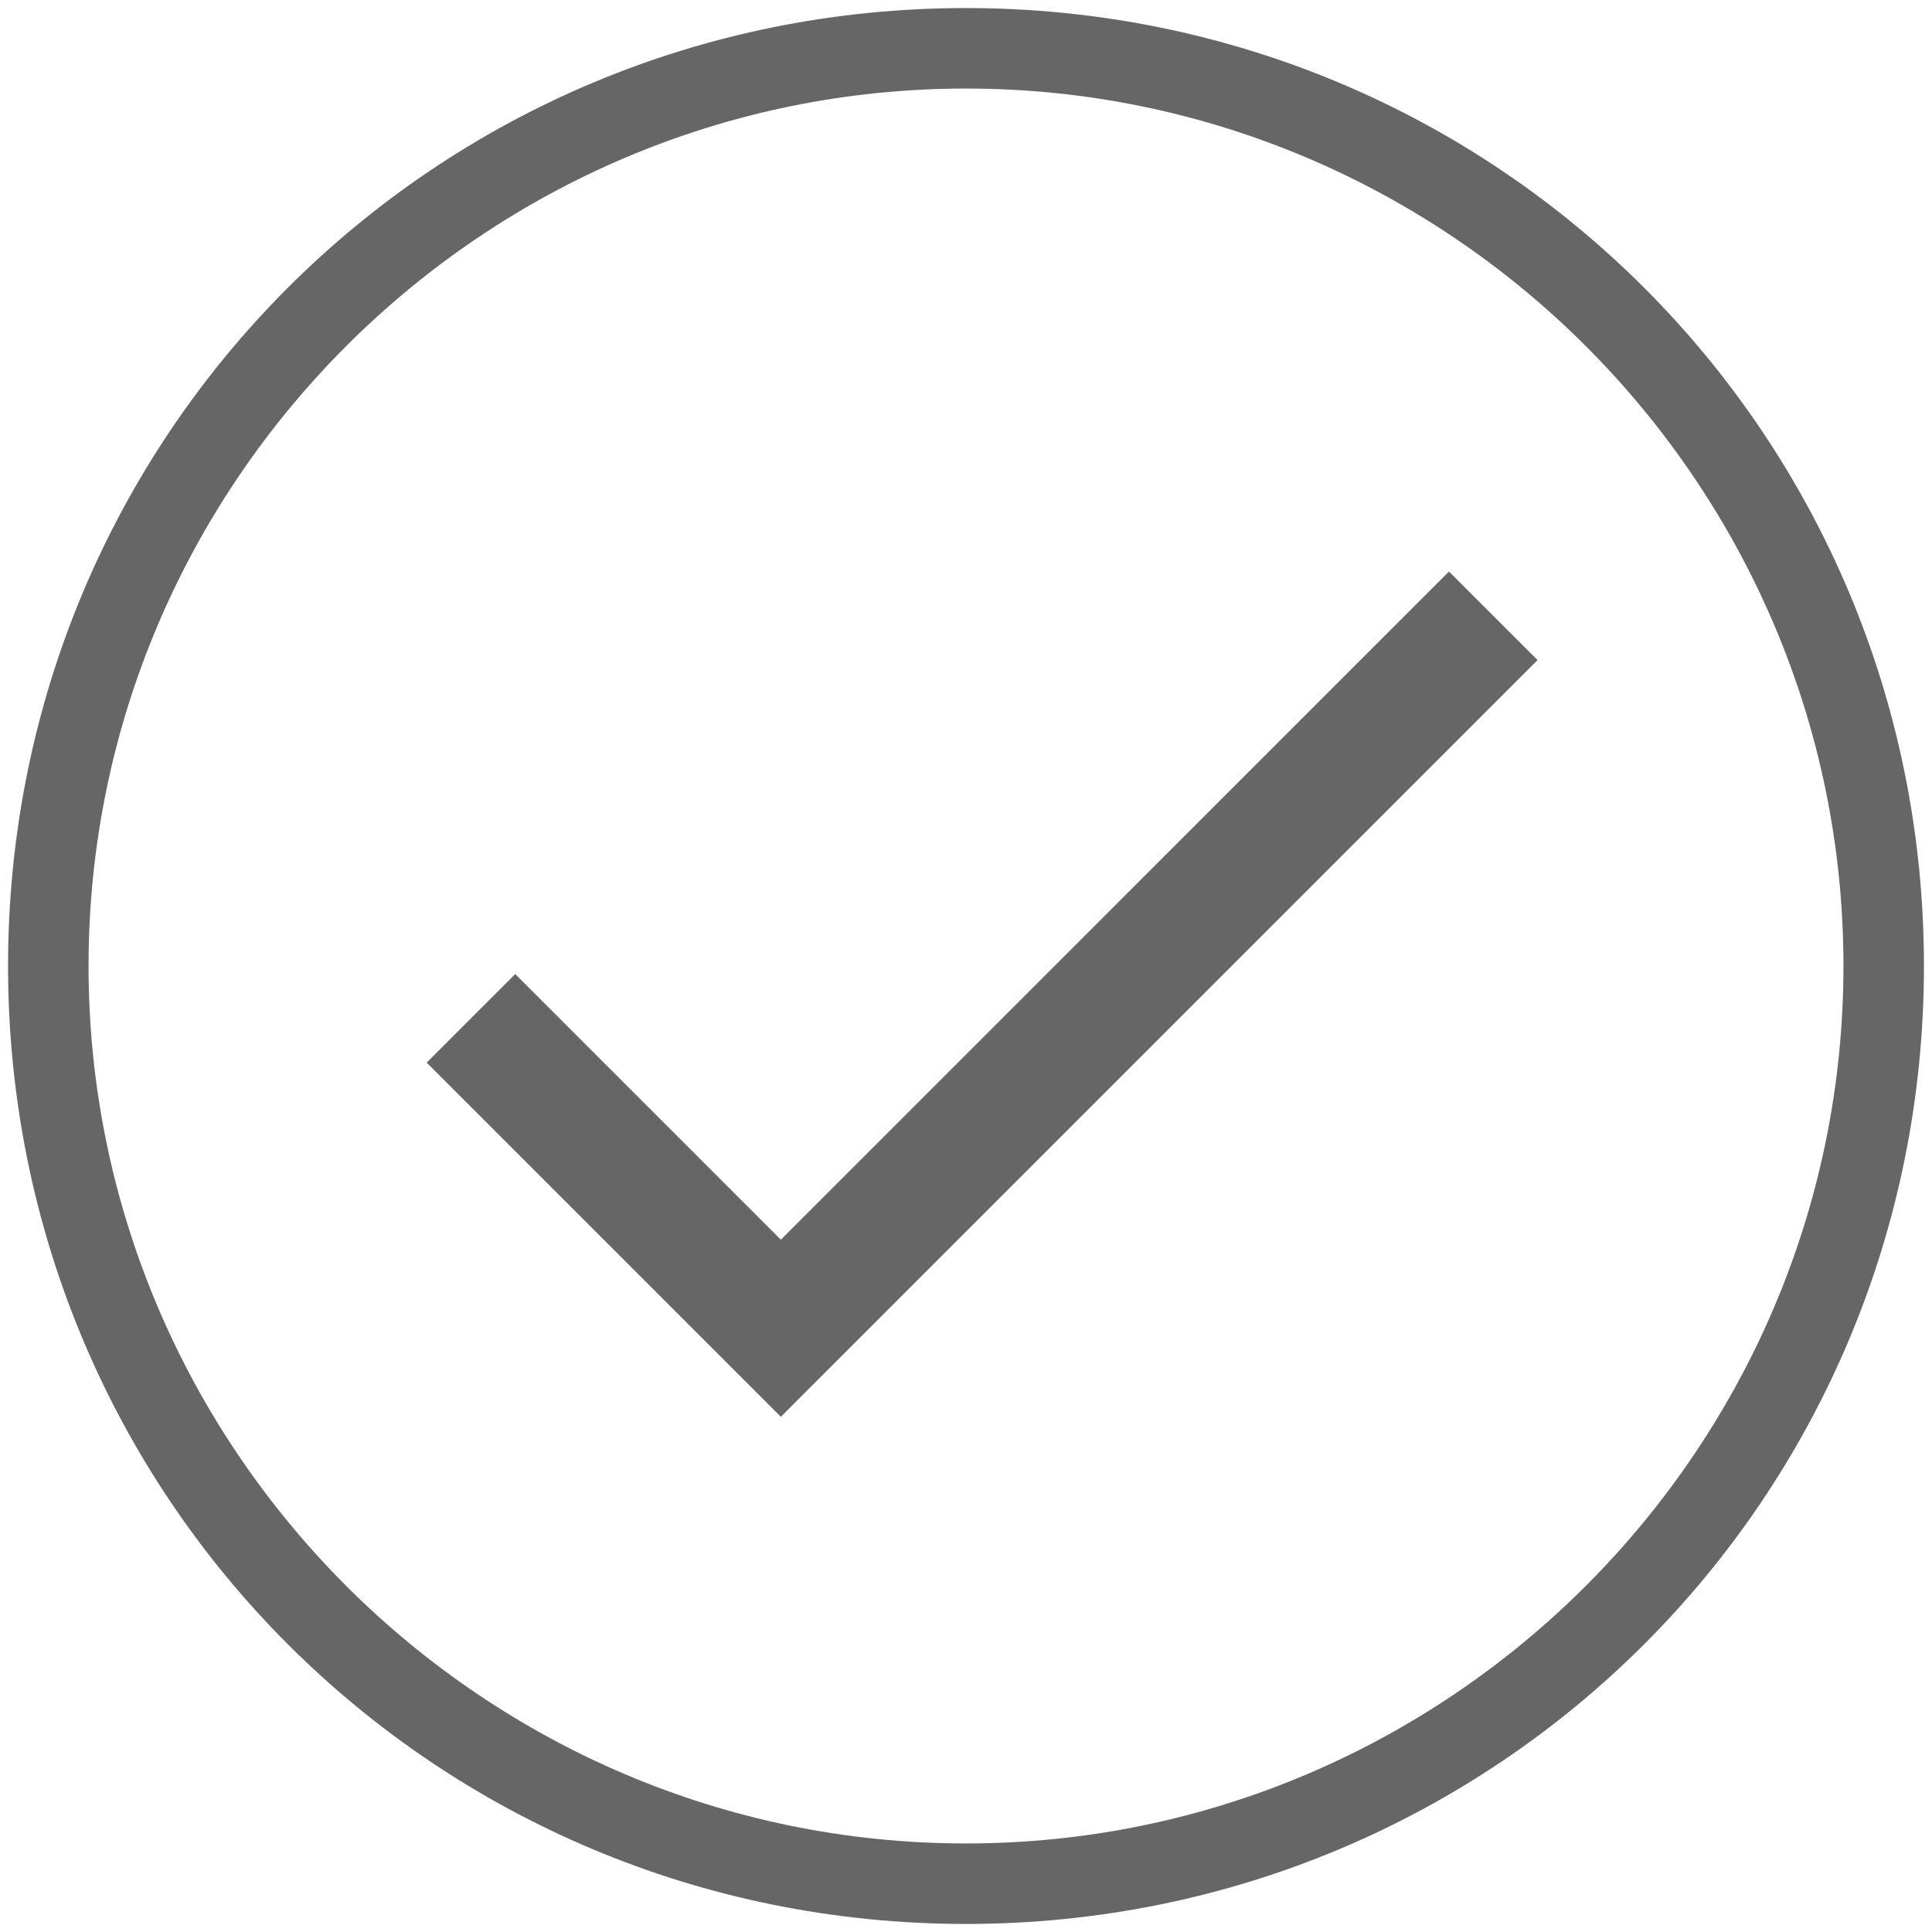 <?xml version="1.0" encoding="UTF-8"?> <!-- Generator: Adobe Illustrator 21.1.0, SVG Export Plug-In . SVG Version: 6.00 Build 0) --> <svg xmlns="http://www.w3.org/2000/svg" xmlns:xlink="http://www.w3.org/1999/xlink" id="Слой_1" x="0px" y="0px" viewBox="0 0 24 24" style="enable-background:new 0 0 24 24;" xml:space="preserve"> <style type="text/css"> .st0{fill:none;} .st1{fill:#666666;} </style> <path class="st0" d="M0,0h24v24H0V0z"></path> <path class="st1" d="M9.7,15.4l-3.3-3.3l-1.1,1.1l4.4,4.4l9.4-9.4L18,7.1L9.7,15.4z"></path> <g> <path class="st1" d="M12,23.9C5.4,23.9,0.1,18.6,0.1,12C0.1,5.4,5.4,0.1,12,0.1c6.6,0,11.9,5.3,11.9,11.9 C23.9,18.6,18.6,23.9,12,23.9z M12,1.1C6,1.1,1.1,6,1.1,12S6,22.9,12,22.9S22.9,18,22.9,12S18,1.1,12,1.1z"></path> </g> </svg> 